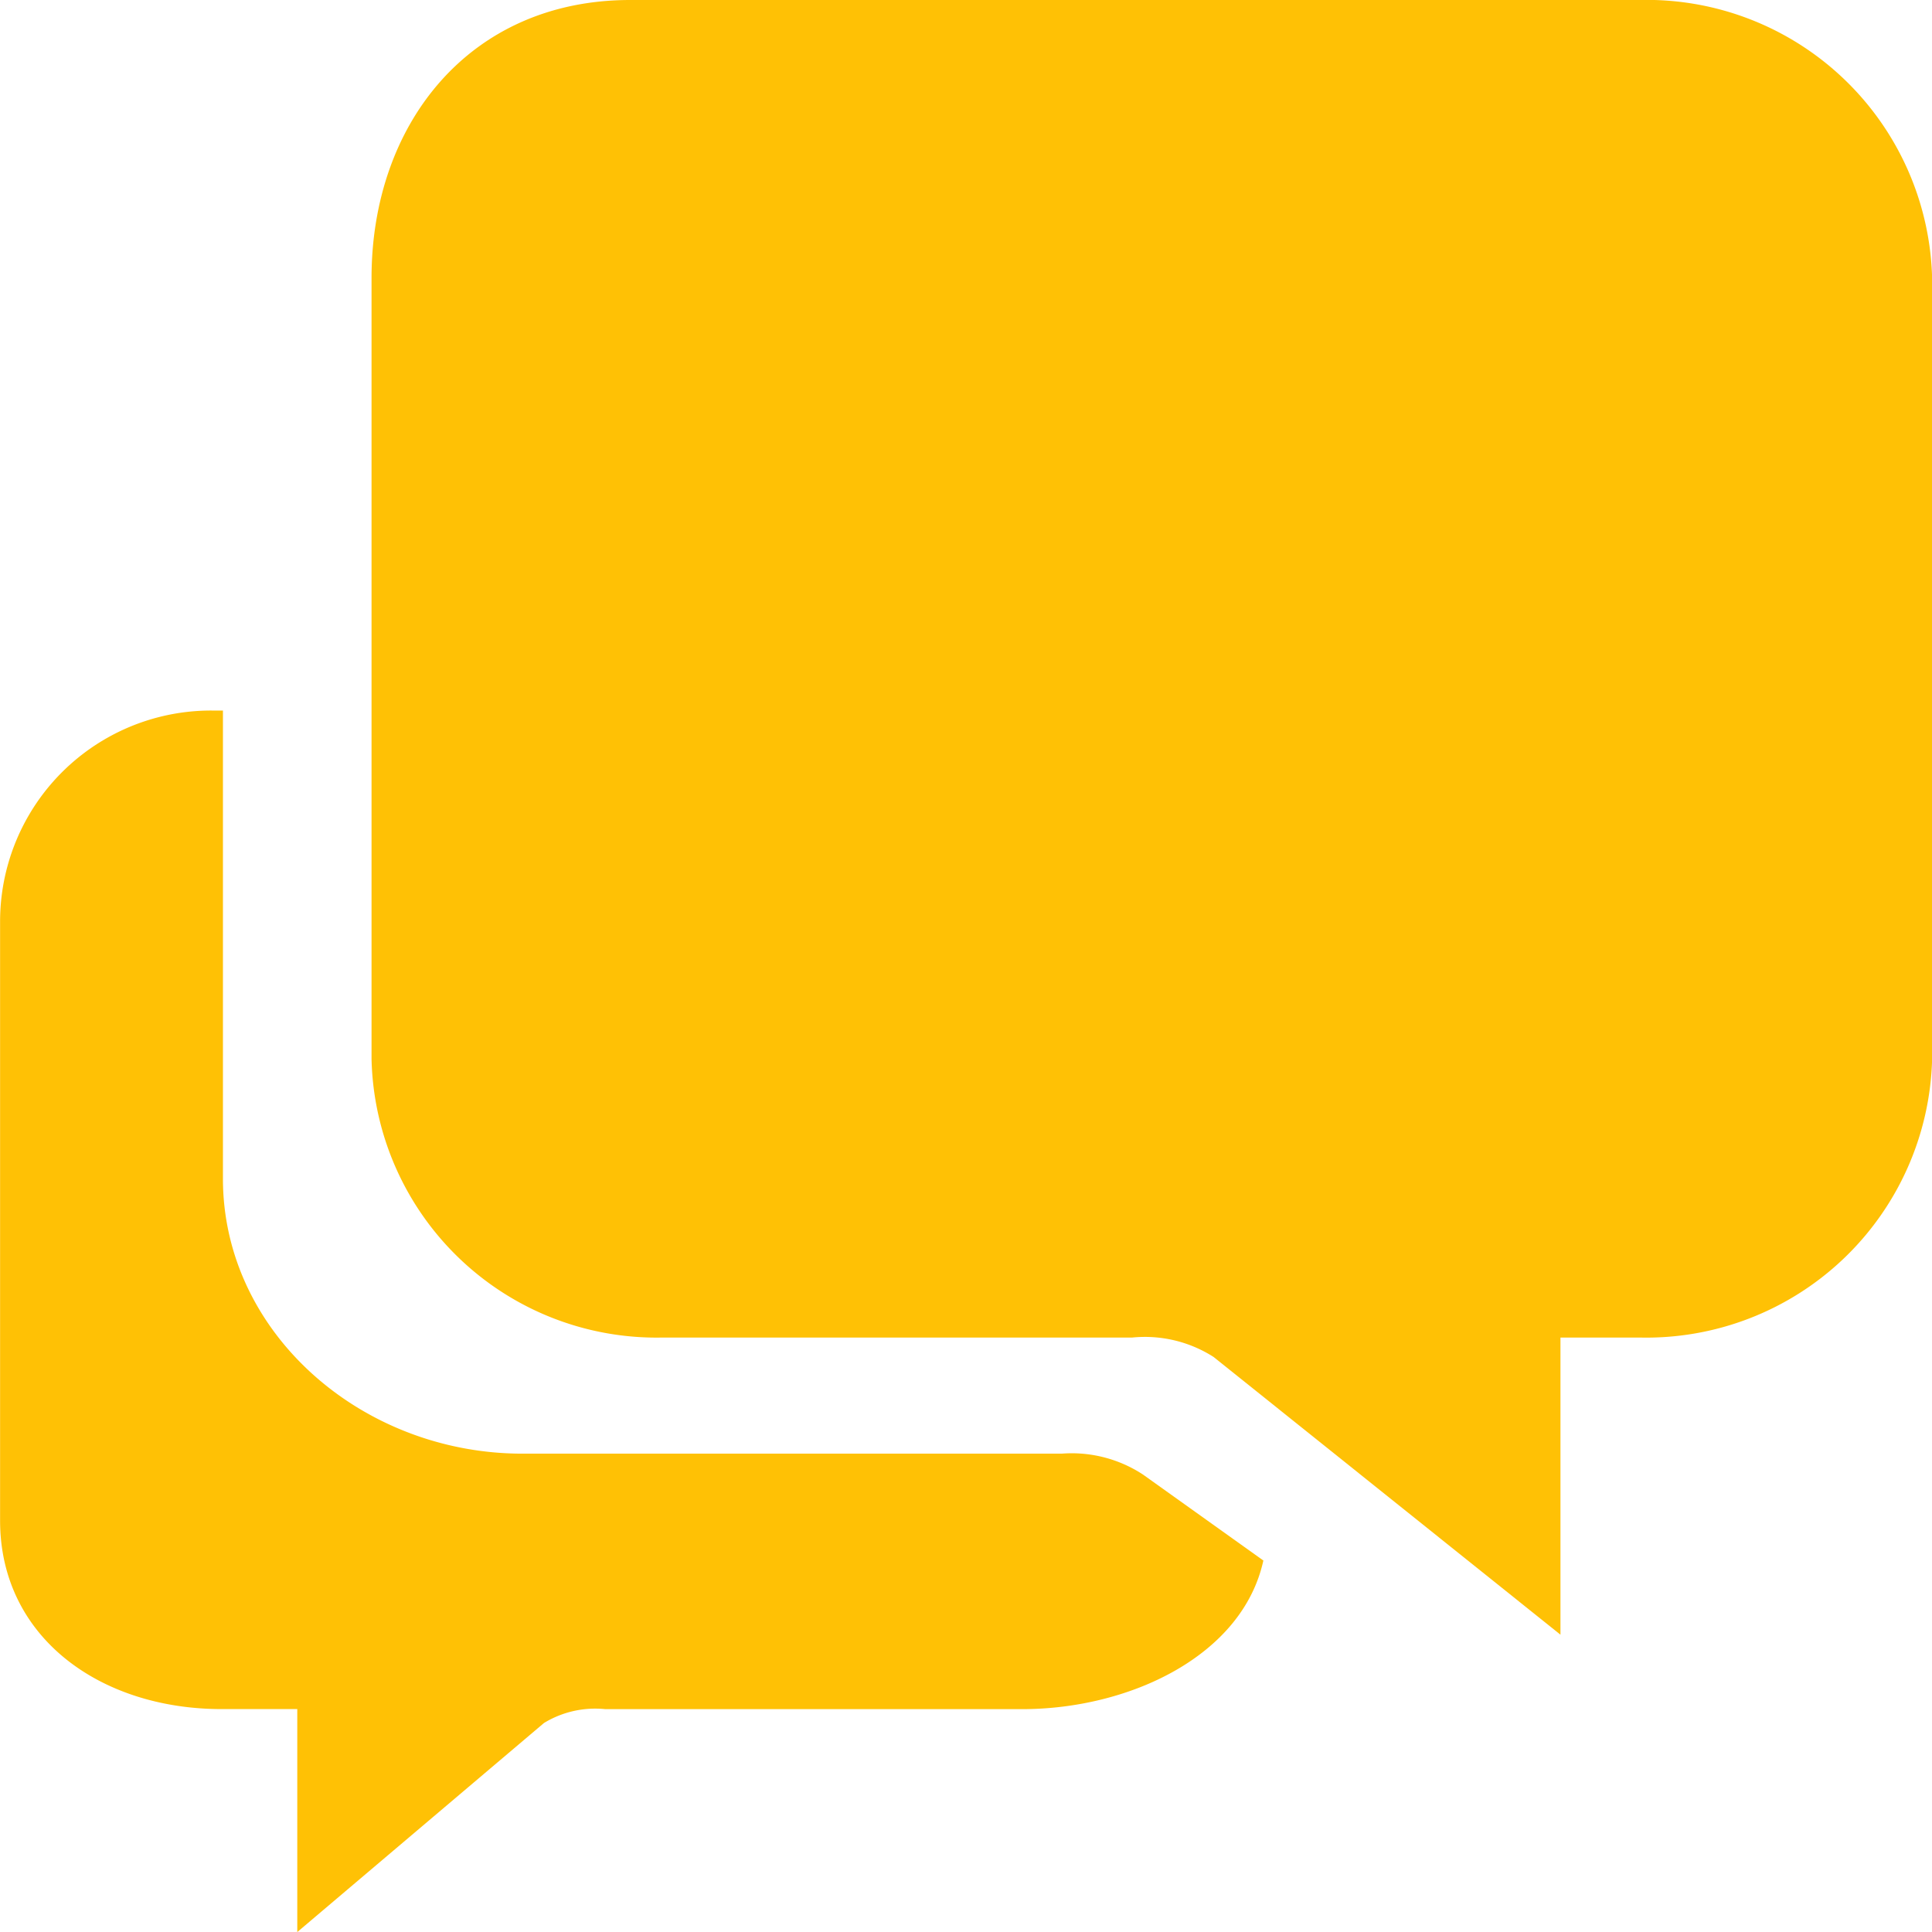 <svg xmlns="http://www.w3.org/2000/svg" width="69.7" height="69.7" viewBox="0 0 69.7 69.7">
  <g id="Group_147" data-name="Group 147" transform="translate(-1598 -940)">
    <path id="Path_5" data-name="Path 5" d="M44.609,41.694a4.688,4.688,0,0,0-2.931-.753H22.224c-5.814,0-10.806-4.373-10.806-9.92V14.133h-.3a7.612,7.612,0,0,0-7.74,7.623v21.6c0,4.189,3.586,6.8,7.992,6.8H14.1V58.2L23,50.658a3.552,3.552,0,0,1,2.211-.5H40.253c3.853,0,7.942-1.911,8.7-5.362Z" transform="translate(1594.625 951.502)" fill="#ffc105"/>
    <path id="Path_6" data-name="Path 6" d="M54.74,3.375H18.331C12.52,3.375,9,7.864,9,13.4v28.18A10.285,10.285,0,0,0,19.506,51.629h16.94a4.6,4.6,0,0,1,2.931.7l12.515,10.02V51.629H54.74A10.314,10.314,0,0,0,65.3,41.592V13.4A10.3,10.3,0,0,0,54.74,3.375Z" transform="translate(1602.404 936.625)" fill="#ffc105"/>
  </g>
</svg>
